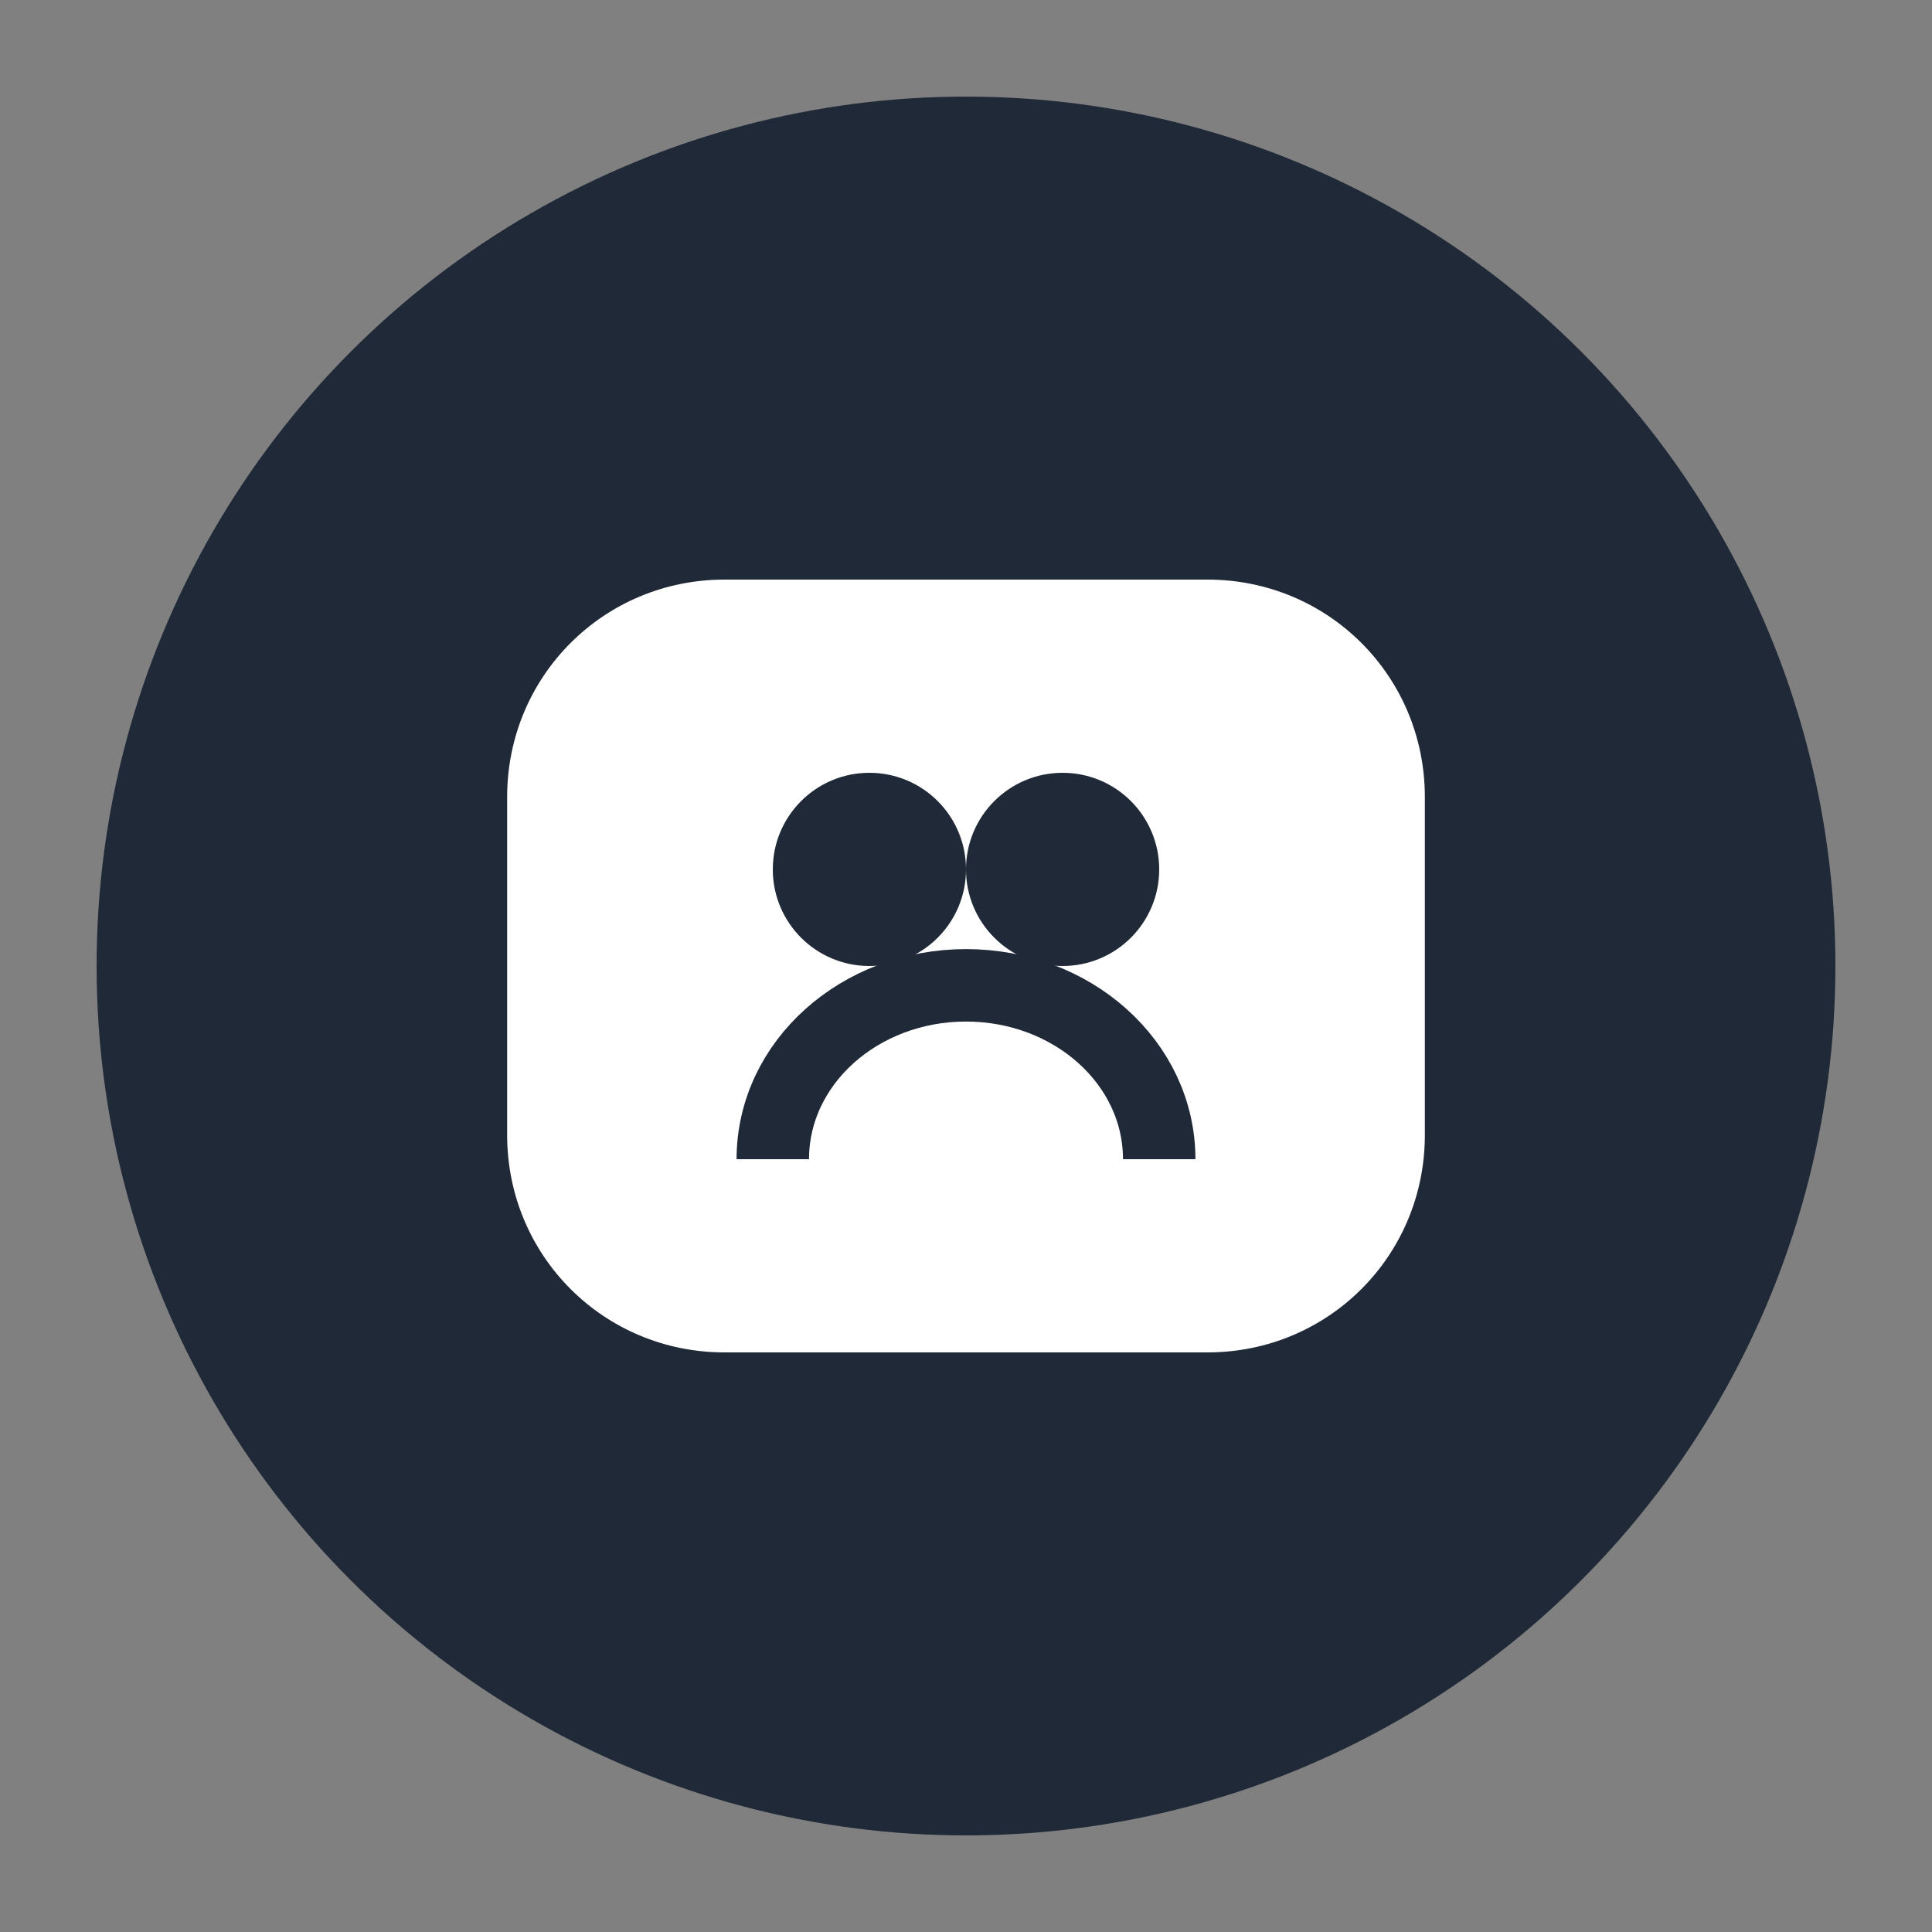 <svg width="40" height="40" viewBox="0 0 40 40" fill="none" xmlns="http://www.w3.org/2000/svg">
  <rect x="0" y="0" width="40" height="40" fill="#808080" stroke="none"/>
  <circle cx="20" cy="20" r="18" fill="#1f2937"/>
  <path d="M15 12c-2.5 0-4.5 2-4.5 4.5v7c0 2.5 2 4.5 4.5 4.5h10c2.5 0 4.5-2 4.5-4.5v-7c0-2.5-2-4.5-4.5-4.5H15z" fill="white"/>
  <circle cx="18" cy="18" r="2" fill="#1f2937"/>
  <circle cx="22" cy="18" r="2" fill="#1f2937"/>
  <path d="M16 24c0-2 1.8-3.6 4-3.6s4 1.6 4 3.6" stroke="#1f2937" stroke-width="1.5" fill="none"/>
</svg>

